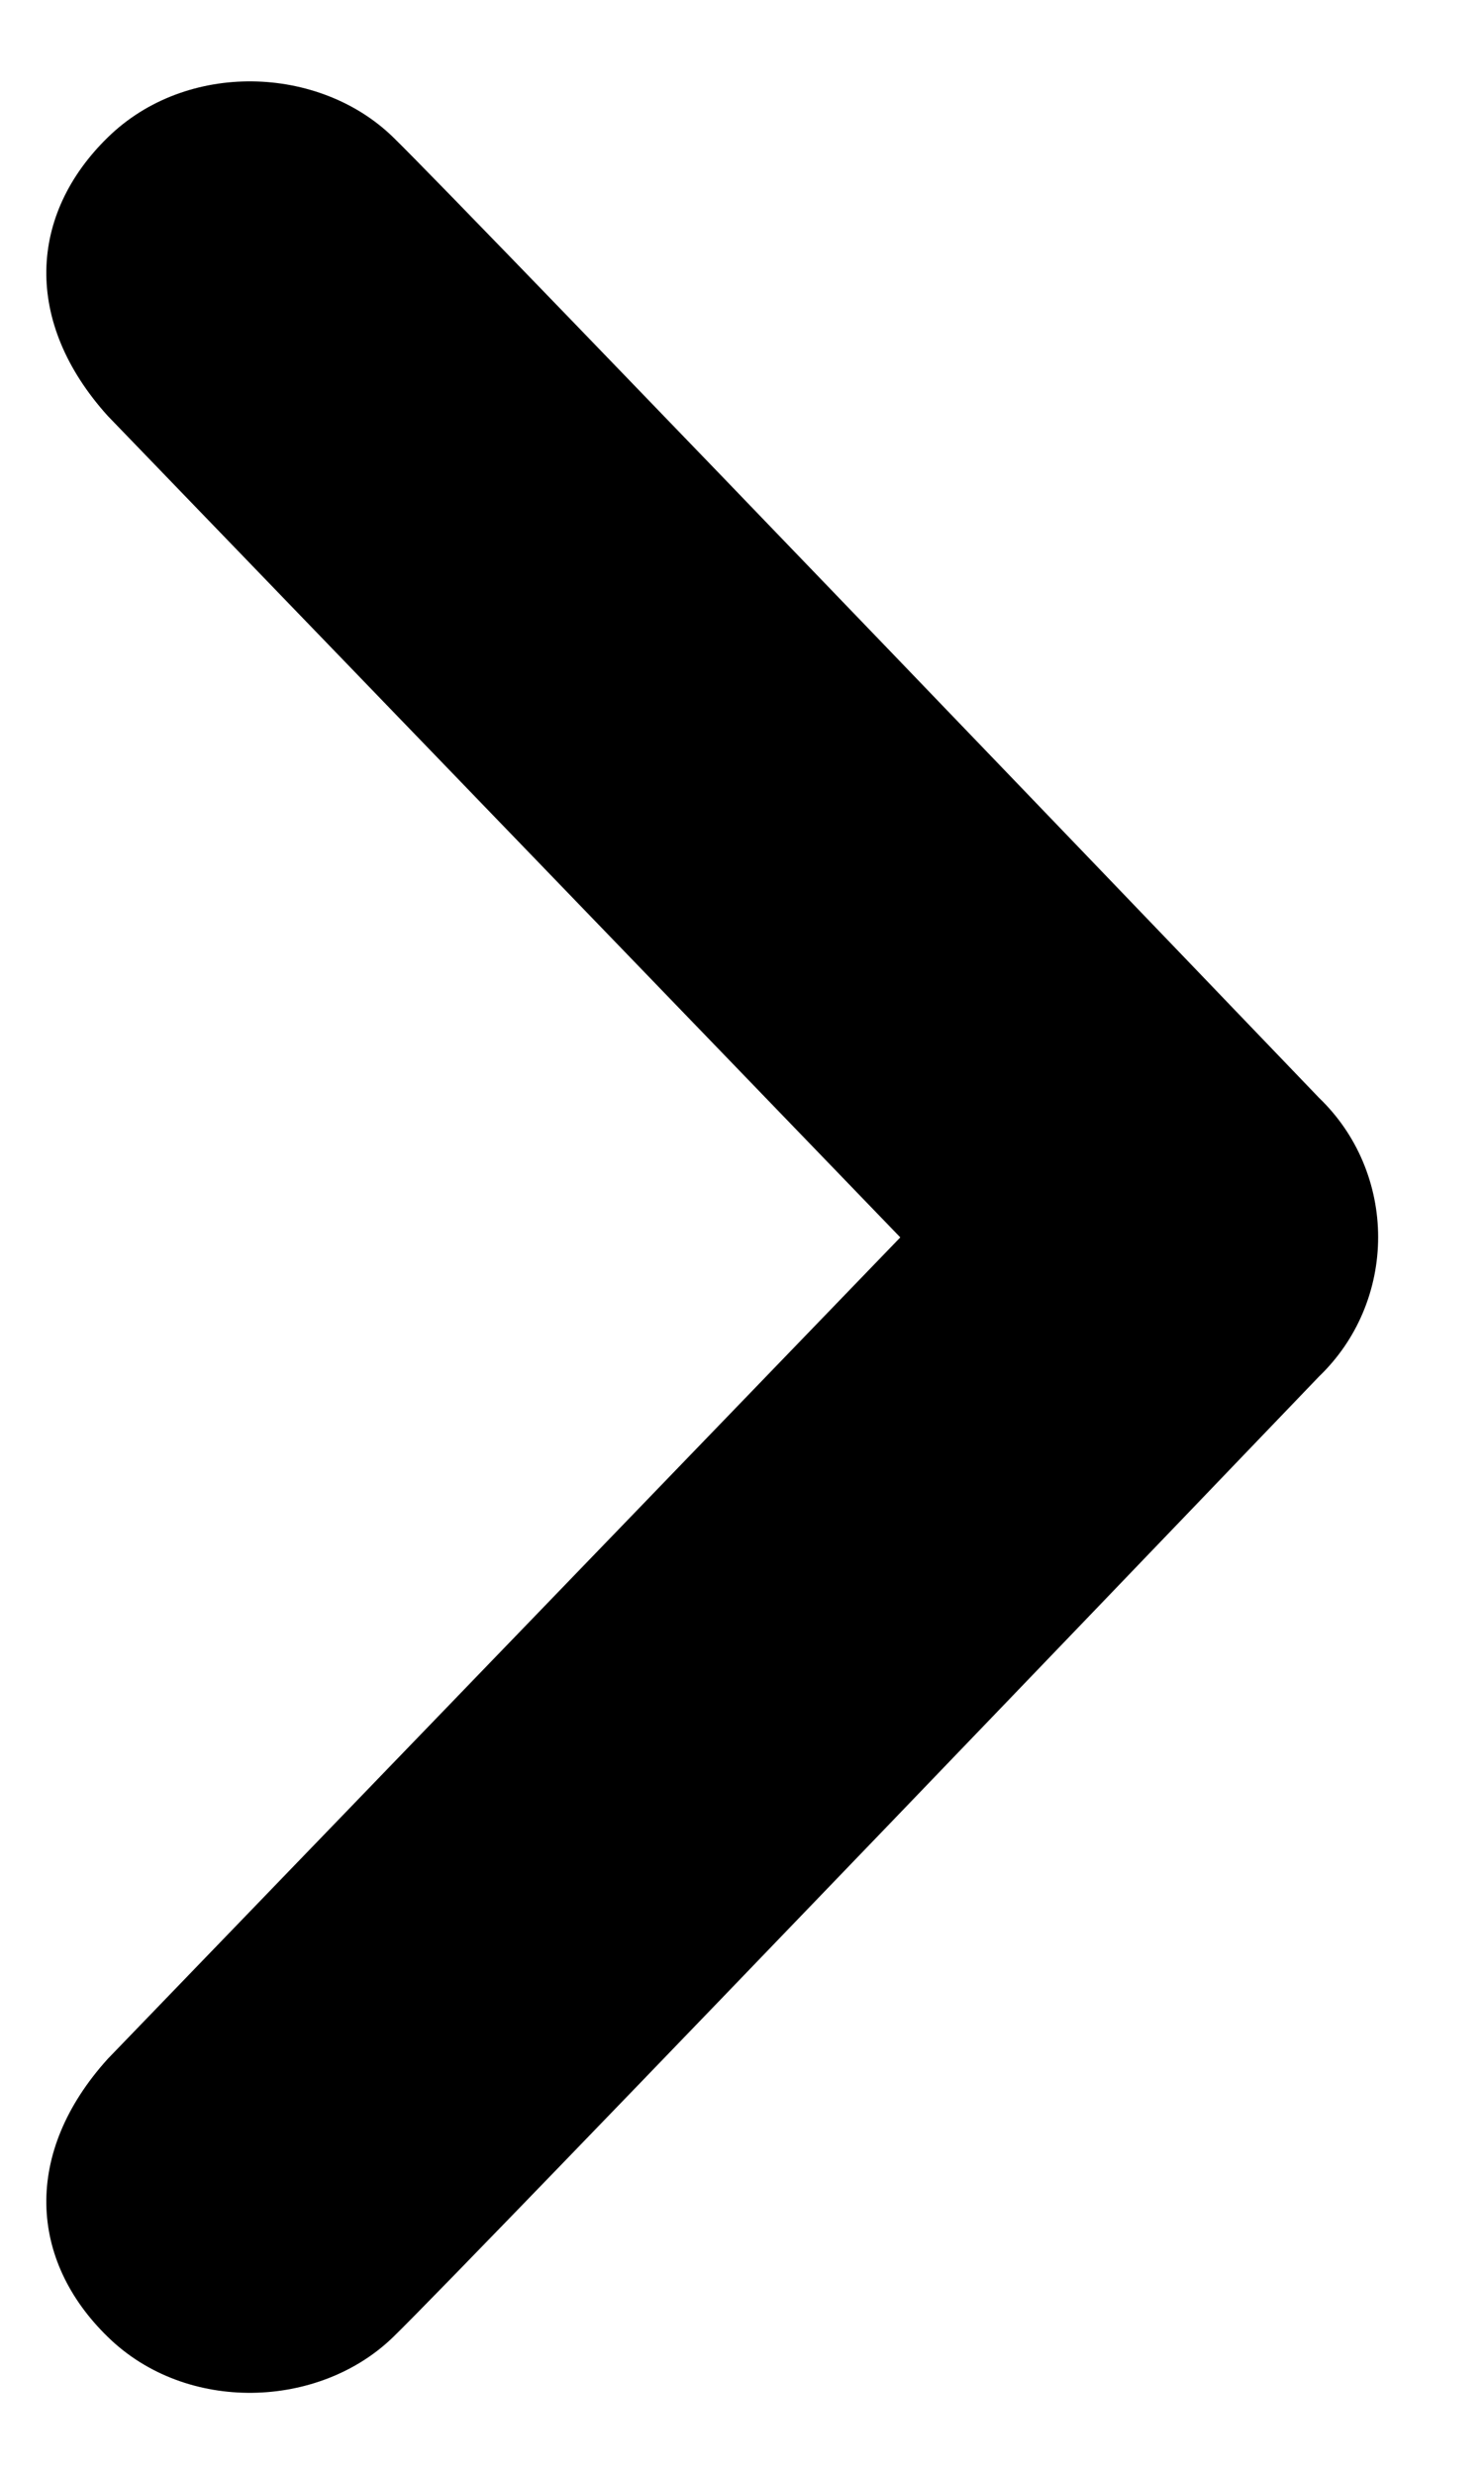 <svg fill="none" height="10" viewBox="0 0 6 10" width="6" xmlns="http://www.w3.org/2000/svg">
    <path d="m1.59.555c.299.291 3.743 3.881 3.743 3.881.076.073.136.16.177.257.041.097.062.201.062.306s-.021.209-.062.306c-.041.097-.101.184-.177.257 0 0-3.444 3.591-3.743 3.881-.299.291-.836.311-1.154 0-.319-.31-.344-.744 0-1.124l3.204-3.319-3.204-3.319c-.344-.381-.319-.815 0-1.126.318-.311.855-.292 1.154 0z" fill="currentColor"/>
</svg>
